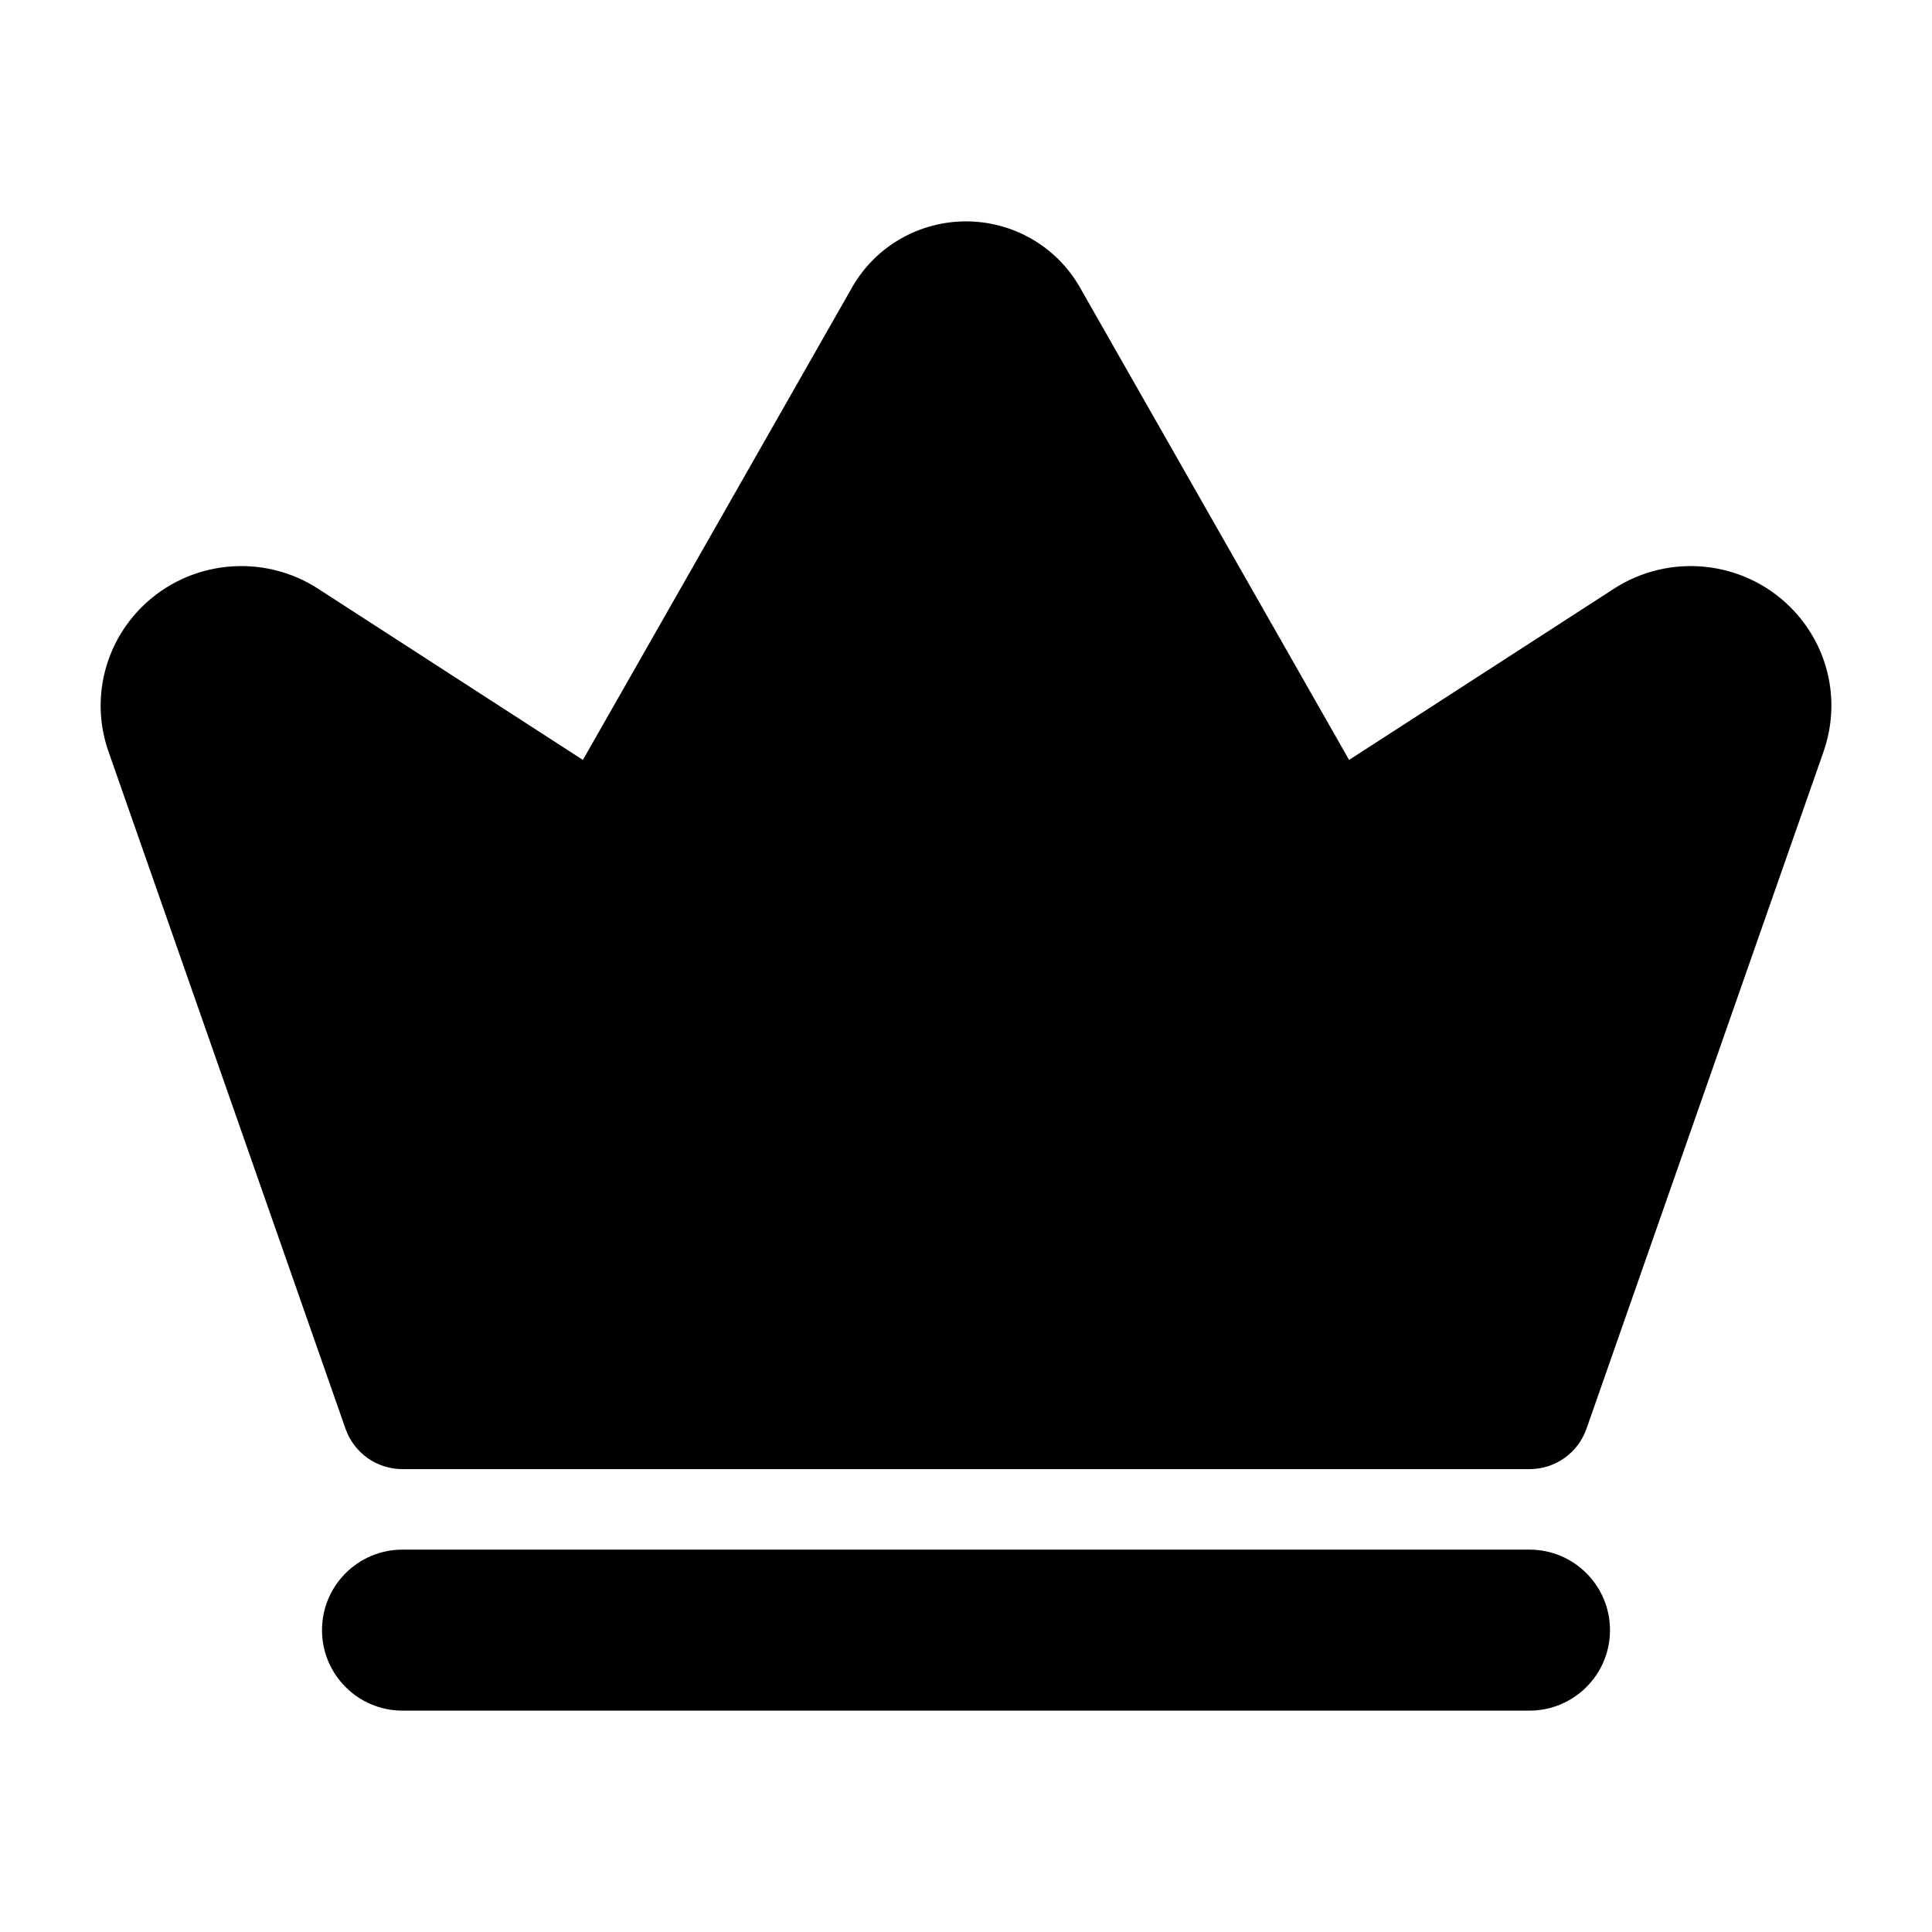 <?xml version="1.0" encoding="UTF-8"?> <svg xmlns="http://www.w3.org/2000/svg" width="24" height="24" viewBox="0 0 24 24" fill="none"><path fill-rule="evenodd" clip-rule="evenodd" d="M12 2.75C11.422 2.75 10.884 3.055 10.592 3.558L7.241 9.44L3.96 7.319C3.271 6.867 2.354 6.956 1.766 7.536C1.296 8 1.129 8.689 1.341 9.317L4.292 17.748C4.397 18.049 4.681 18.25 5 18.25H19C19.319 18.25 19.603 18.049 19.708 17.748L22.657 9.325L22.659 9.317C22.872 8.689 22.705 8 22.234 7.536C21.646 6.956 20.73 6.867 20.04 7.319L20.037 7.321L16.759 9.44L13.411 3.563L13.408 3.558C13.116 3.055 12.578 2.75 12 2.75ZM5 19.25C4.448 19.25 4 19.698 4 20.25C4 20.802 4.448 21.25 5 21.25H19C19.552 21.25 20 20.802 20 20.25C20 19.698 19.552 19.25 19 19.25H5Z" fill="black"></path></svg> 